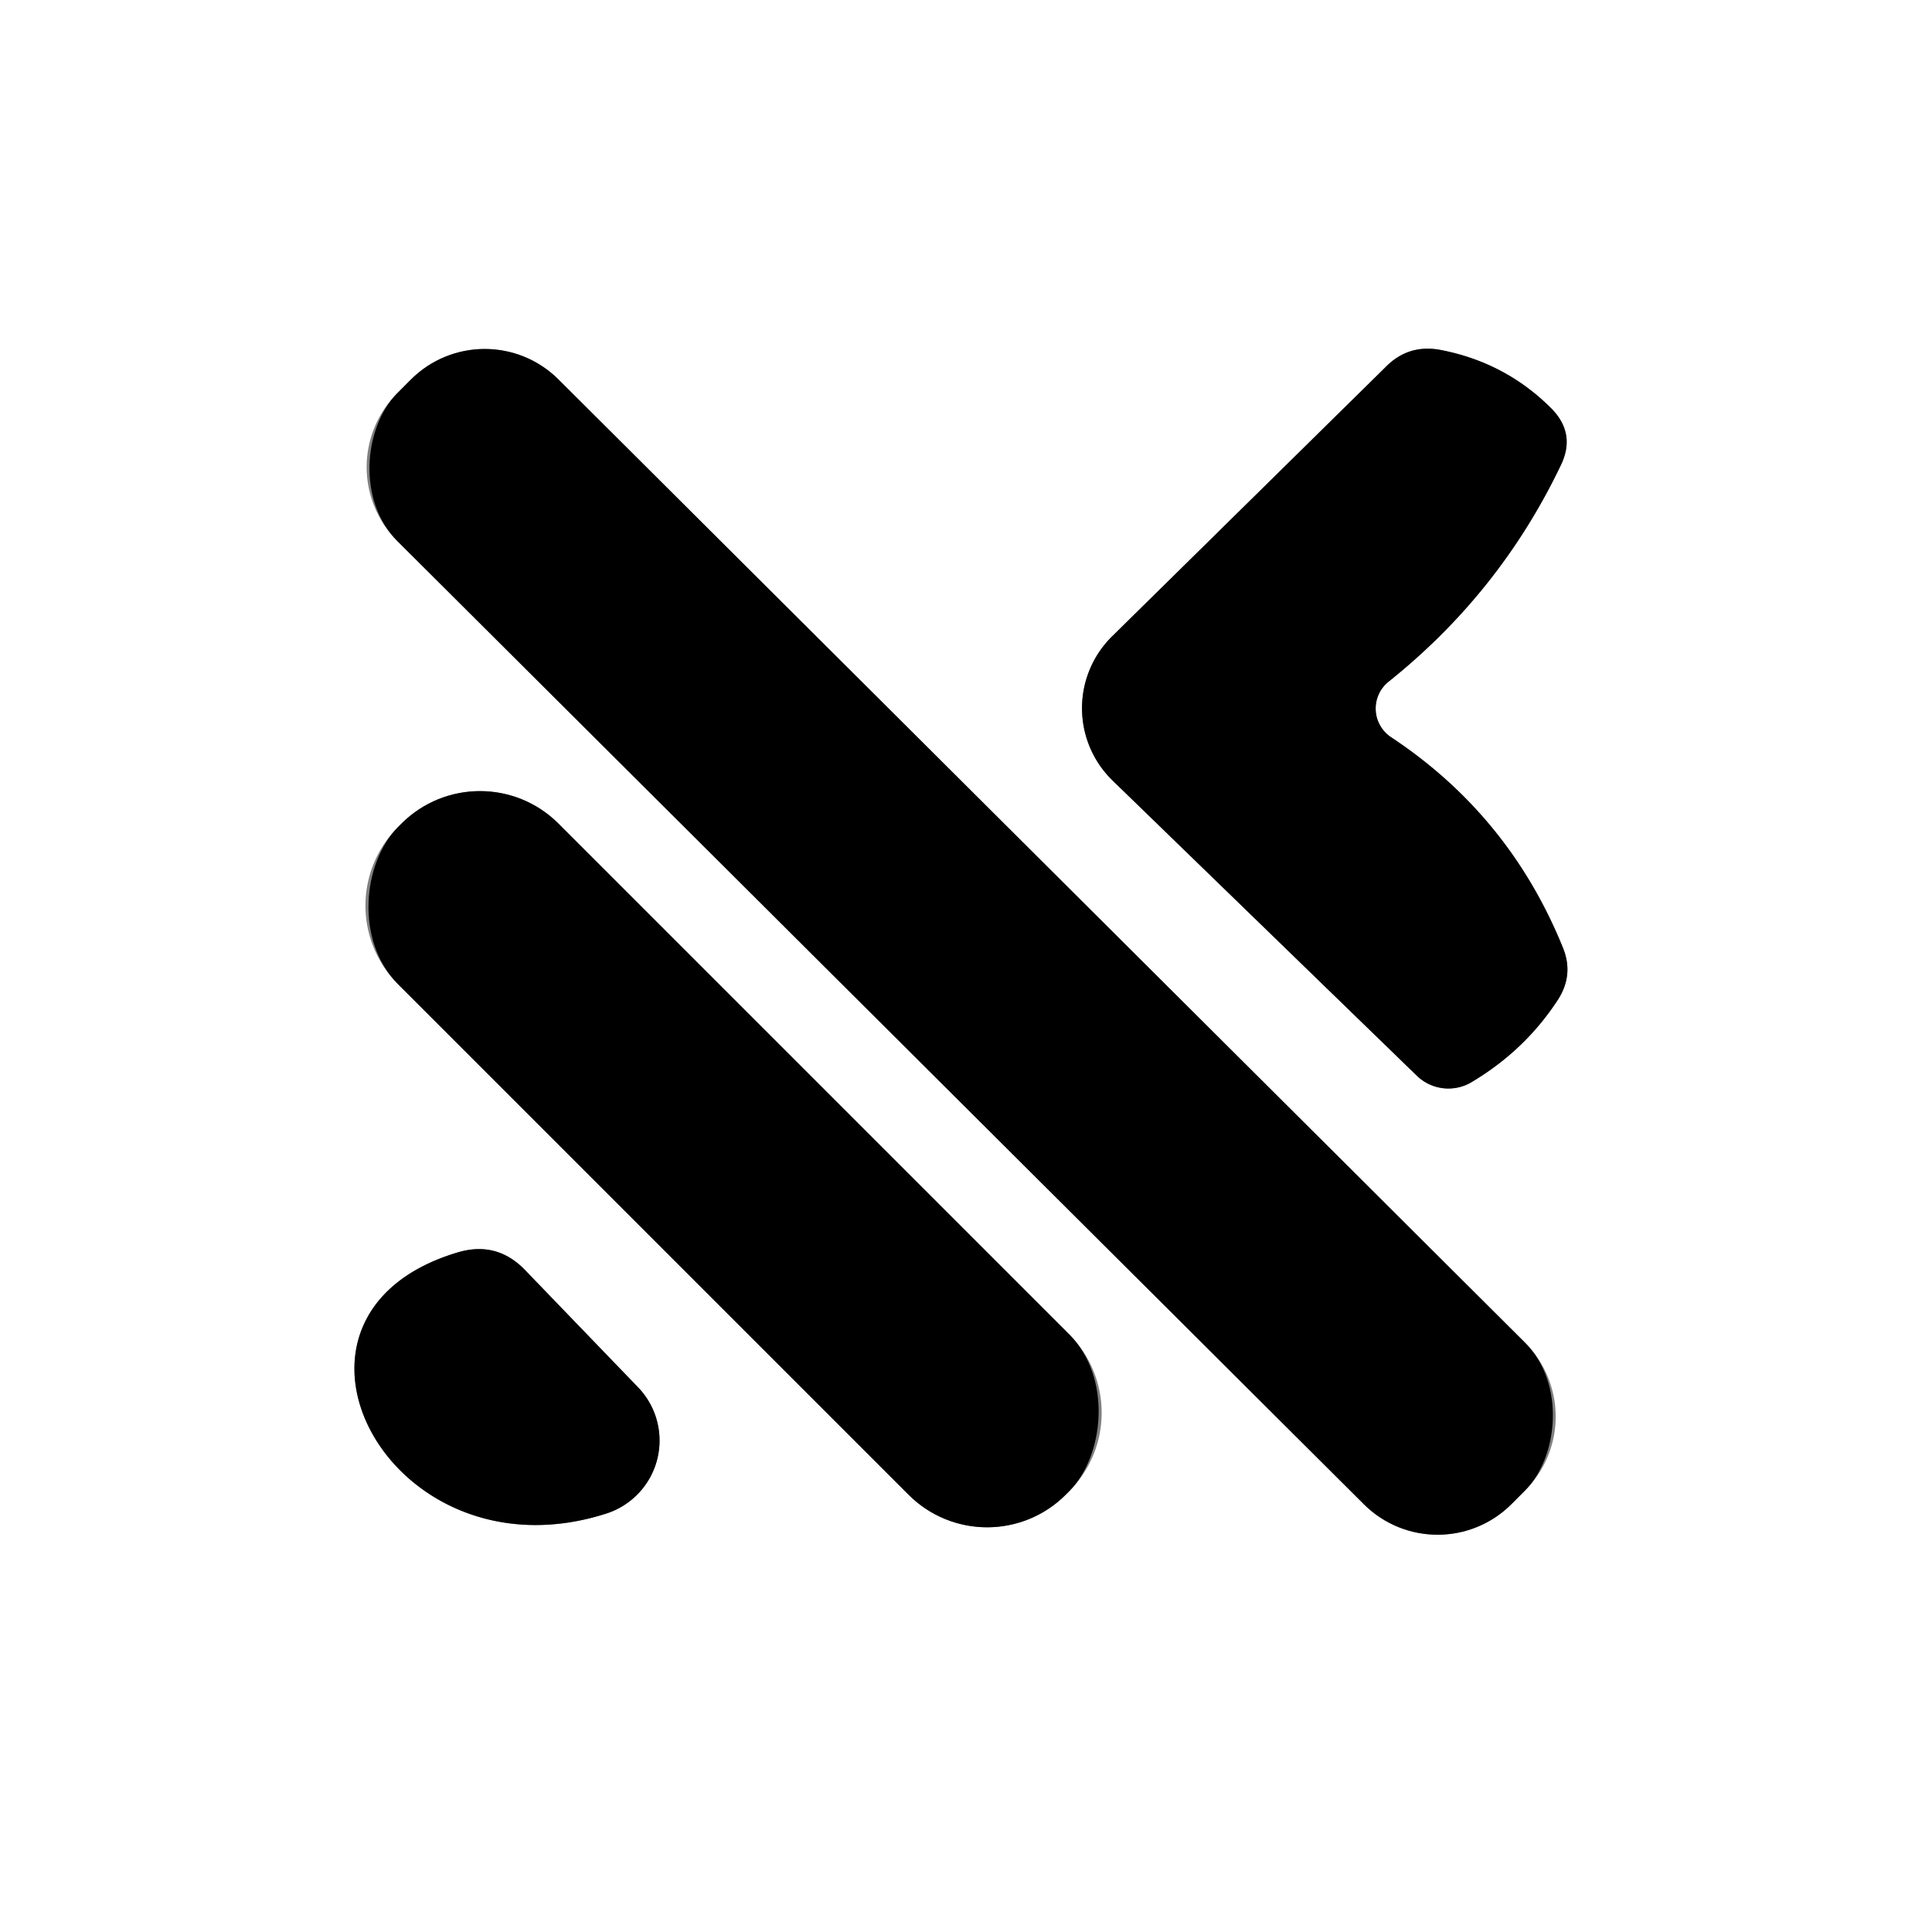 <?xml version="1.0" encoding="UTF-8" standalone="no"?>
<!DOCTYPE svg PUBLIC "-//W3C//DTD SVG 1.1//EN" "http://www.w3.org/Graphics/SVG/1.1/DTD/svg11.dtd">
<svg xmlns="http://www.w3.org/2000/svg" version="1.1" viewBox="0.00 0.00 32.00 32.00">
<rect x="0.00" y="0.00" width="32.00" height="32.00" fill="#333333" stroke="none"/>
<g stroke-width="2.00" fill="none" stroke-linecap="butt">
<path stroke="#808080" vector-effect="non-scaling-stroke" d="
  M 23.00 11.29
  Q 24.84 9.82 25.85 7.71
  Q 26.11 7.18 25.69 6.76
  Q 24.94 6.01 23.88 5.80
  Q 23.34 5.69 22.96 6.07
  L 18.42 10.54
  A 1.67 1.67 0.0 0 0 18.43 12.93
  L 23.47 17.82
  A 0.75 0.75 0.0 0 0 24.38 17.92
  Q 25.25 17.40 25.79 16.58
  Q 26.08 16.15 25.88 15.68
  Q 24.99 13.50 23.04 12.21
  A 0.57 0.57 0.0 0 1 23.00 11.29"
/>
<path stroke="#808080" vector-effect="non-scaling-stroke" d="
  M 25.263 24.684
  A 1.73 1.73 0.0 0 0 25.258 22.238
  L 9.25 6.285
  A 1.73 1.73 0.0 0 0 6.803 6.289
  L 6.577 6.516
  A 1.73 1.73 0.0 0 0 6.582 8.962
  L 22.59 24.915
  A 1.73 1.73 0.0 0 0 25.037 24.911
  L 25.263 24.684"
/>
<path stroke="#808080" vector-effect="non-scaling-stroke" d="
  M 17.708 24.701
  A 1.84 1.84 0.0 0 0 17.708 22.099
  L 9.251 13.642
  A 1.84 1.84 0.0 0 0 6.649 13.642
  L 6.592 13.699
  A 1.84 1.84 0.0 0 0 6.592 16.301
  L 15.049 24.758
  A 1.84 1.84 0.0 0 0 17.651 24.758
  L 17.708 24.701"
/>
<path stroke="#808080" vector-effect="non-scaling-stroke" d="
  M 7.56 20.75
  C 4.11 21.80 6.45 26.22 10.04 25.07
  A 1.27 1.27 0.0 0 0 10.57 22.98
  L 8.71 21.05
  Q 8.23 20.54 7.56 20.75"
/>
</g>
<path fill="#ffffff" d="
  M 0.00 0.00
  L 32.00 0.00
  L 32.00 32.00
  L 0.00 32.00
  L 0.00 0.00
  Z
  M 23.00 11.29
  Q 24.84 9.82 25.85 7.71
  Q 26.11 7.18 25.69 6.76
  Q 24.94 6.01 23.88 5.80
  Q 23.34 5.69 22.96 6.07
  L 18.42 10.54
  A 1.67 1.67 0.0 0 0 18.43 12.93
  L 23.47 17.82
  A 0.75 0.75 0.0 0 0 24.38 17.92
  Q 25.25 17.40 25.79 16.58
  Q 26.08 16.15 25.88 15.68
  Q 24.99 13.50 23.04 12.21
  A 0.57 0.57 0.0 0 1 23.00 11.29
  Z
  M 25.263 24.684
  A 1.73 1.73 0.0 0 0 25.258 22.238
  L 9.25 6.285
  A 1.73 1.73 0.0 0 0 6.803 6.289
  L 6.577 6.516
  A 1.73 1.73 0.0 0 0 6.582 8.962
  L 22.59 24.915
  A 1.73 1.73 0.0 0 0 25.037 24.911
  L 25.263 24.684
  Z
  M 17.708 24.701
  A 1.84 1.84 0.0 0 0 17.708 22.099
  L 9.251 13.642
  A 1.84 1.84 0.0 0 0 6.649 13.642
  L 6.592 13.699
  A 1.84 1.84 0.0 0 0 6.592 16.301
  L 15.049 24.758
  A 1.84 1.84 0.0 0 0 17.651 24.758
  L 17.708 24.701
  Z
  M 7.56 20.75
  C 4.11 21.80 6.45 26.22 10.04 25.07
  A 1.27 1.27 0.0 0 0 10.57 22.98
  L 8.71 21.05
  Q 8.23 20.54 7.56 20.75
  Z"
/>
<path fill="#000000" d="
  M 23.04 12.21
  Q 24.99 13.50 25.88 15.68
  Q 26.08 16.15 25.79 16.58
  Q 25.25 17.40 24.38 17.92
  A 0.75 0.75 0.0 0 1 23.47 17.82
  L 18.43 12.93
  A 1.67 1.67 0.0 0 1 18.42 10.54
  L 22.96 6.07
  Q 23.34 5.69 23.88 5.80
  Q 24.94 6.01 25.69 6.76
  Q 26.11 7.18 25.85 7.71
  Q 24.84 9.82 23.00 11.29
  A 0.57 0.57 0.0 0 0 23.04 12.21
  Z"
/>
<rect fill="#000000" x="-13.03" y="-1.89" transform="translate(15.92,15.60) rotate(44.9)" width="26.06" height="3.78" rx="1.73"/>
<rect fill="#000000" x="-7.82" y="-1.88" transform="translate(12.15,19.20) rotate(45.0)" width="15.64" height="3.76" rx="1.84"/>
<path fill="#000000" d="
  M 7.56 20.75
  Q 8.23 20.54 8.71 21.05
  L 10.57 22.98
  A 1.27 1.27 0.0 0 1 10.04 25.07
  C 6.45 26.22 4.11 21.80 7.56 20.75
  Z"
/>
</svg>
